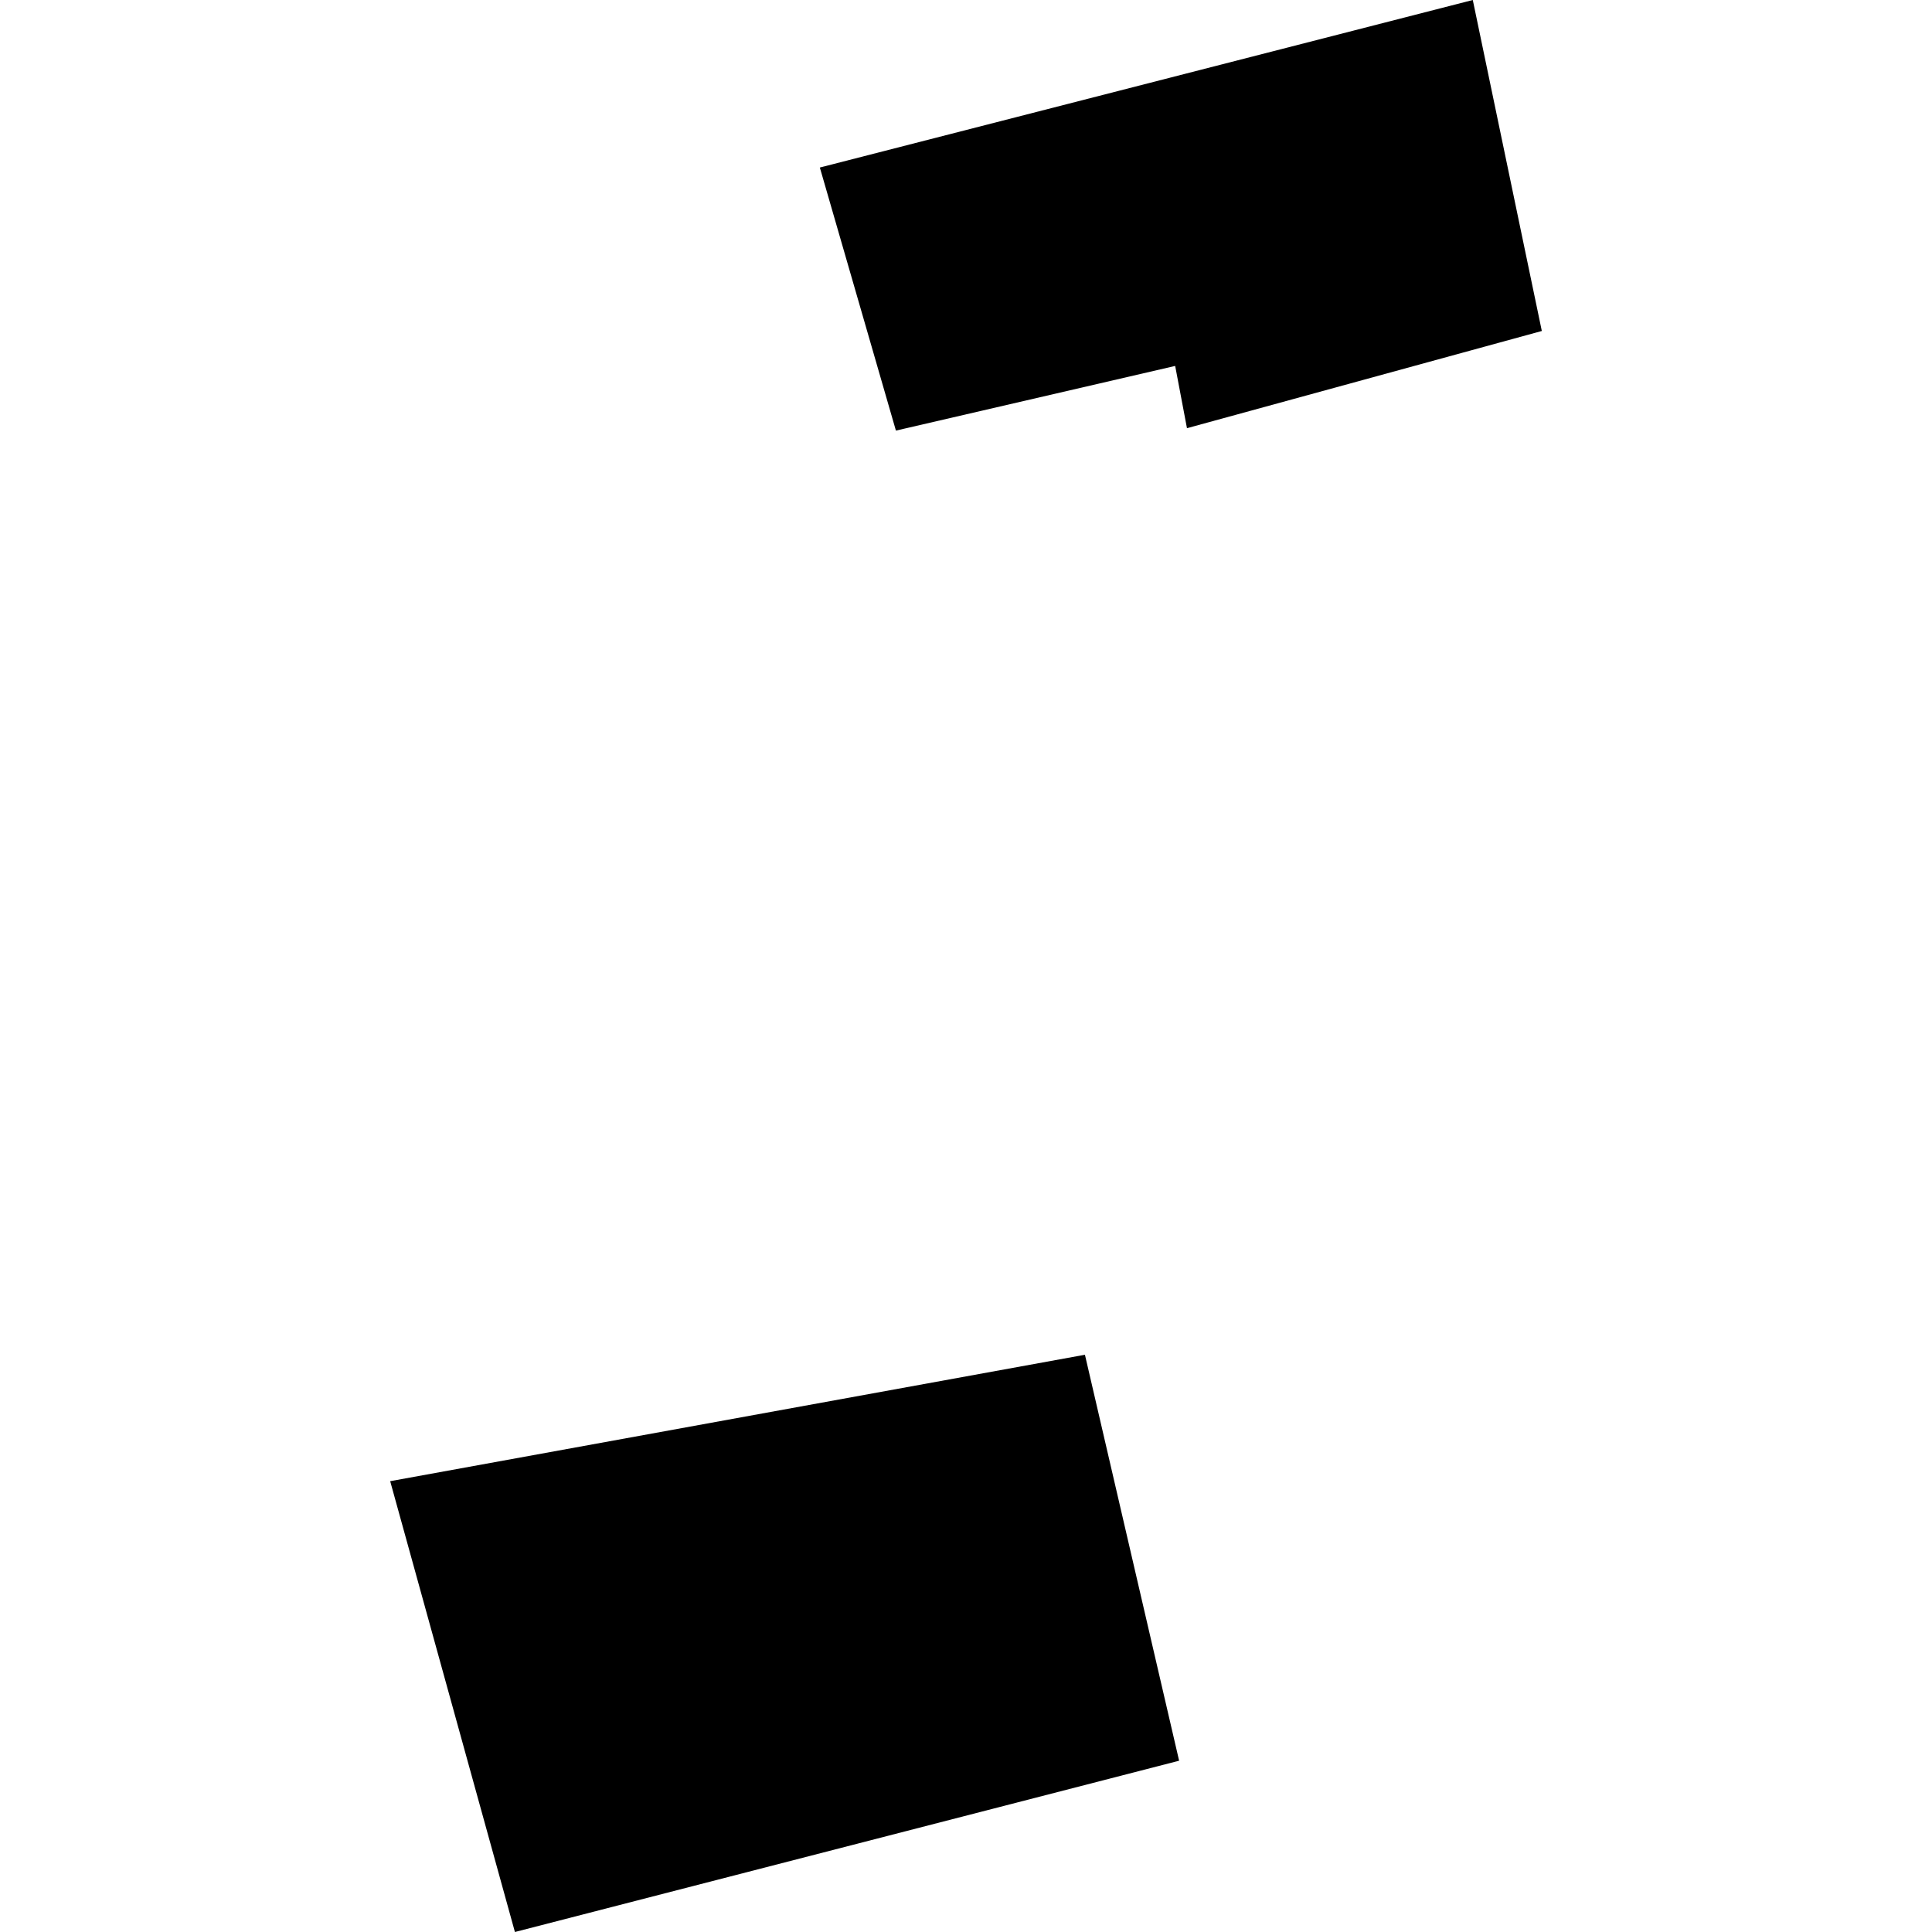 <?xml version="1.0" encoding="utf-8" standalone="no"?>
<!DOCTYPE svg PUBLIC "-//W3C//DTD SVG 1.1//EN"
  "http://www.w3.org/Graphics/SVG/1.1/DTD/svg11.dtd">
<!-- Created with matplotlib (https://matplotlib.org/) -->
<svg height="288pt" version="1.1" viewBox="0 0 288 288" width="288pt" xmlns="http://www.w3.org/2000/svg" xmlns:xlink="http://www.w3.org/1999/xlink">
 <defs>
  <style type="text/css">
*{stroke-linecap:butt;stroke-linejoin:round;}
  </style>
 </defs>
 <g id="figure_1">
  <g id="patch_1">
   <path d="M 0 288 
L 288 288 
L 288 0 
L 0 0 
z
" style="fill:none;opacity:0;"/>
  </g>
  <g id="axes_1">
   <g id="PatchCollection_1">
    <path clip-path="url(#p537f76527f)" d="M 122.213 24.973 
L 133.553 64.189 
L 175.181 54.549 
L 176.939 63.829 
L 229.836 49.339 
L 219.546 0 
L 122.213 24.973 
"/>
    <path clip-path="url(#p537f76527f)" d="M 58.164 220.797 
L 76.758 288 
L 175.769 262.467 
L 161.729 201.951 
L 58.164 220.797 
"/>
   </g>
  </g>
 </g>
 <defs>
  <clipPath id="p537f76527f">
   <rect height="288" width="171.671" x="58.164" y="0"/>
  </clipPath>
 </defs>
</svg>
